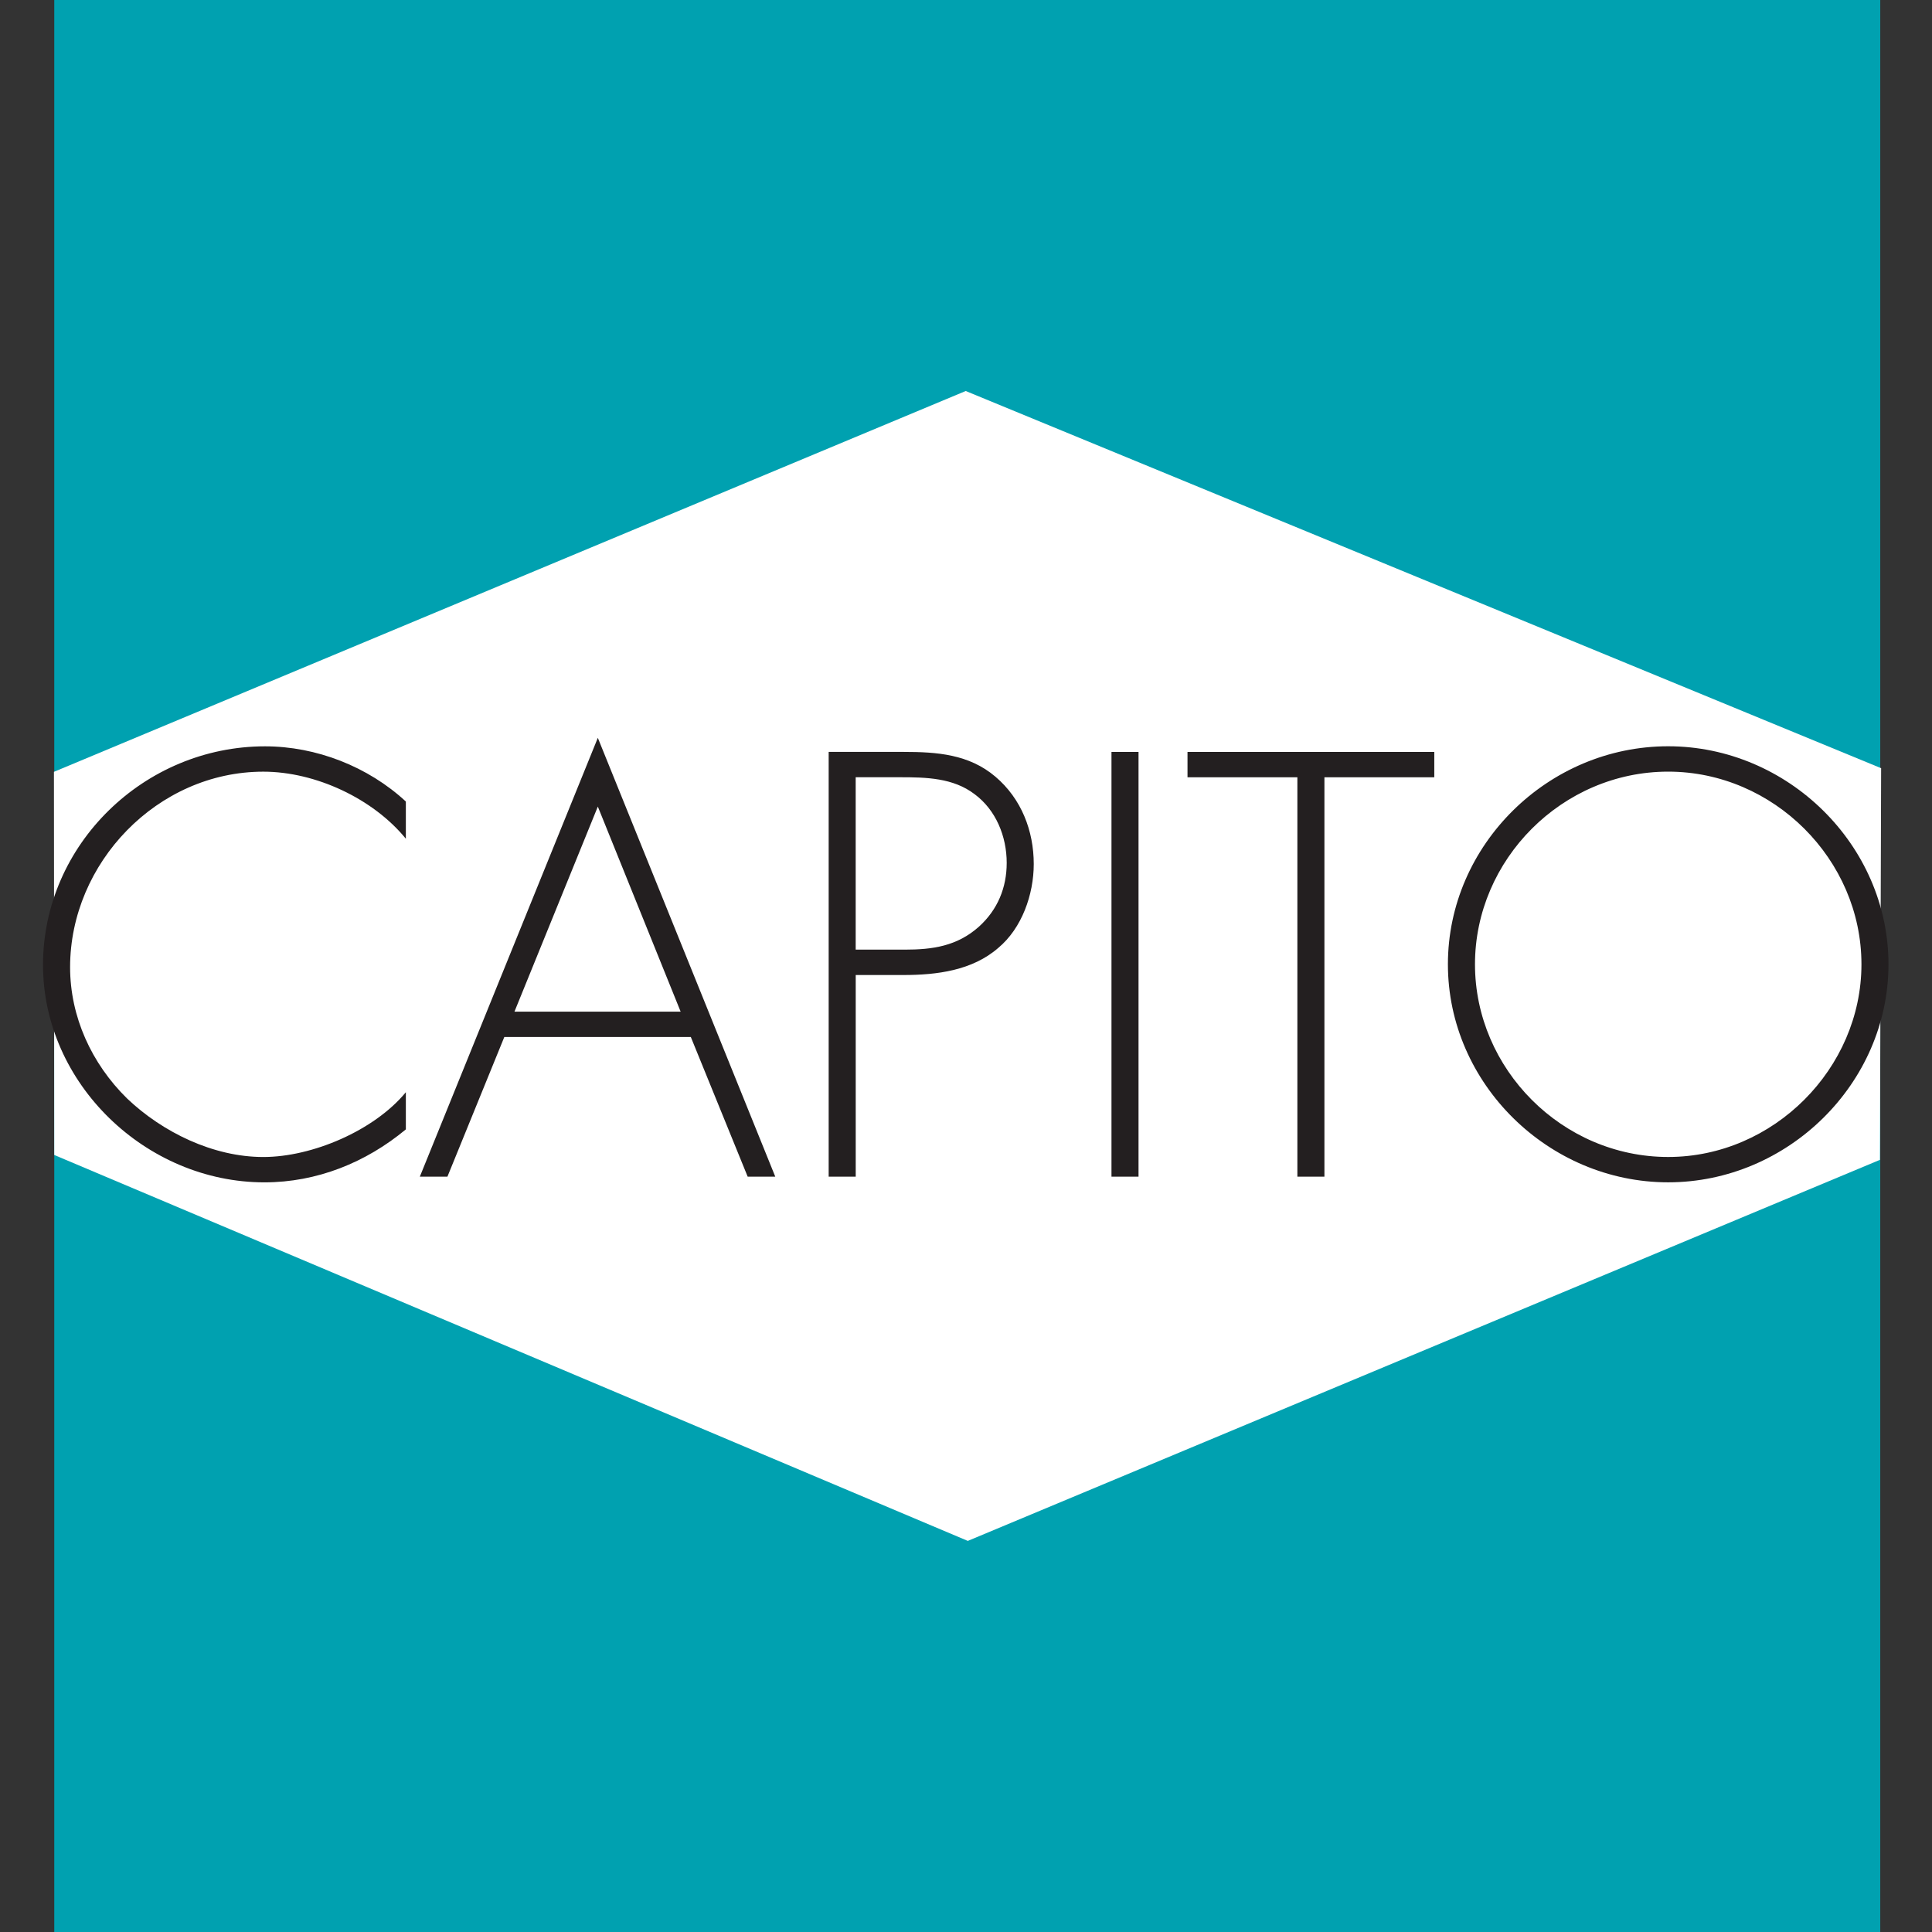 <?xml version="1.0" encoding="utf-8"?>
<!-- Generator: Adobe Illustrator 16.0.3, SVG Export Plug-In . SVG Version: 6.00 Build 0)  -->
<!DOCTYPE svg PUBLIC "-//W3C//DTD SVG 1.1//EN" "http://www.w3.org/Graphics/SVG/1.1/DTD/svg11.dtd">
<svg version="1.1" id="Layer_1" xmlns="http://www.w3.org/2000/svg" xmlns:xlink="http://www.w3.org/1999/xlink" x="0px" y="0px"
	 width="60px" height="60px" viewBox="0 0 60 60" enable-background="new 0 0 60 60" xml:space="preserve">
<rect x="0" y="0" width="60" height="60" fill="#333333" stroke="none"/>
<rect x="1.685" fill="#00A1B0" width="56.708" height="60"/>
<polygon fill="#FFFFFF" points="30.056,47.854 58.383,36.02 58.42,23.857 29.991,12.143 1.675,23.97 1.685,35.869 "/>
<g>
	<path fill="#231F20" d="M8.212,36.719c1.627,0,3.149-0.613,4.392-1.645V33.92c-0.98,1.189-2.904,2.012-4.426,2.012
		c-1.558,0-3.132-0.77-4.234-1.82c-1.102-1.084-1.767-2.537-1.767-4.076c0-3.237,2.712-6.071,6.001-6.071
		c1.627,0,3.412,0.84,4.426,2.082v-1.155c-1.172-1.085-2.782-1.714-4.374-1.714c-3.744,0-6.894,3.044-6.894,6.788
		C1.336,33.656,4.539,36.719,8.212,36.719 M21.138,31.418h-5.161l2.589-6.369L21.138,31.418z M23.22,36.543h0.857l-5.511-13.629
		l-5.528,13.629h0.857l1.767-4.338h5.792L23.22,36.543z M31.264,26.798c0,0.77-0.281,1.452-0.858,1.977
		c-0.683,0.612-1.452,0.717-2.31,0.717h-1.522v-5.354h1.382c0.805,0,1.645,0.018,2.31,0.525
		C30.93,25.154,31.264,25.976,31.264,26.798 M32.104,26.833c0-1.032-0.385-2.029-1.19-2.712c-0.822-0.7-1.82-0.77-2.852-0.77h-2.327
		v13.191h0.84V30.28h1.487c1.032,0,2.134-0.14,2.938-0.84C31.736,28.828,32.104,27.778,32.104,26.833 M34.518,36.543h0.84V23.352
		h-0.84V36.543z M41.131,24.139h3.412v-0.787h-7.664v0.787h3.412v12.404h0.84V24.139z M57.809,29.947
		c0,3.236-2.73,5.984-6.002,5.984c-3.289,0-6-2.73-6-5.984s2.711-5.983,6-5.983C55.078,23.964,57.809,26.693,57.809,29.947
		 M58.648,29.947c0-3.709-3.133-6.771-6.842-6.771c-3.727,0-6.84,3.062-6.84,6.771s3.131,6.771,6.84,6.771
		S58.648,33.656,58.648,29.947"/>
</g>
</svg>
